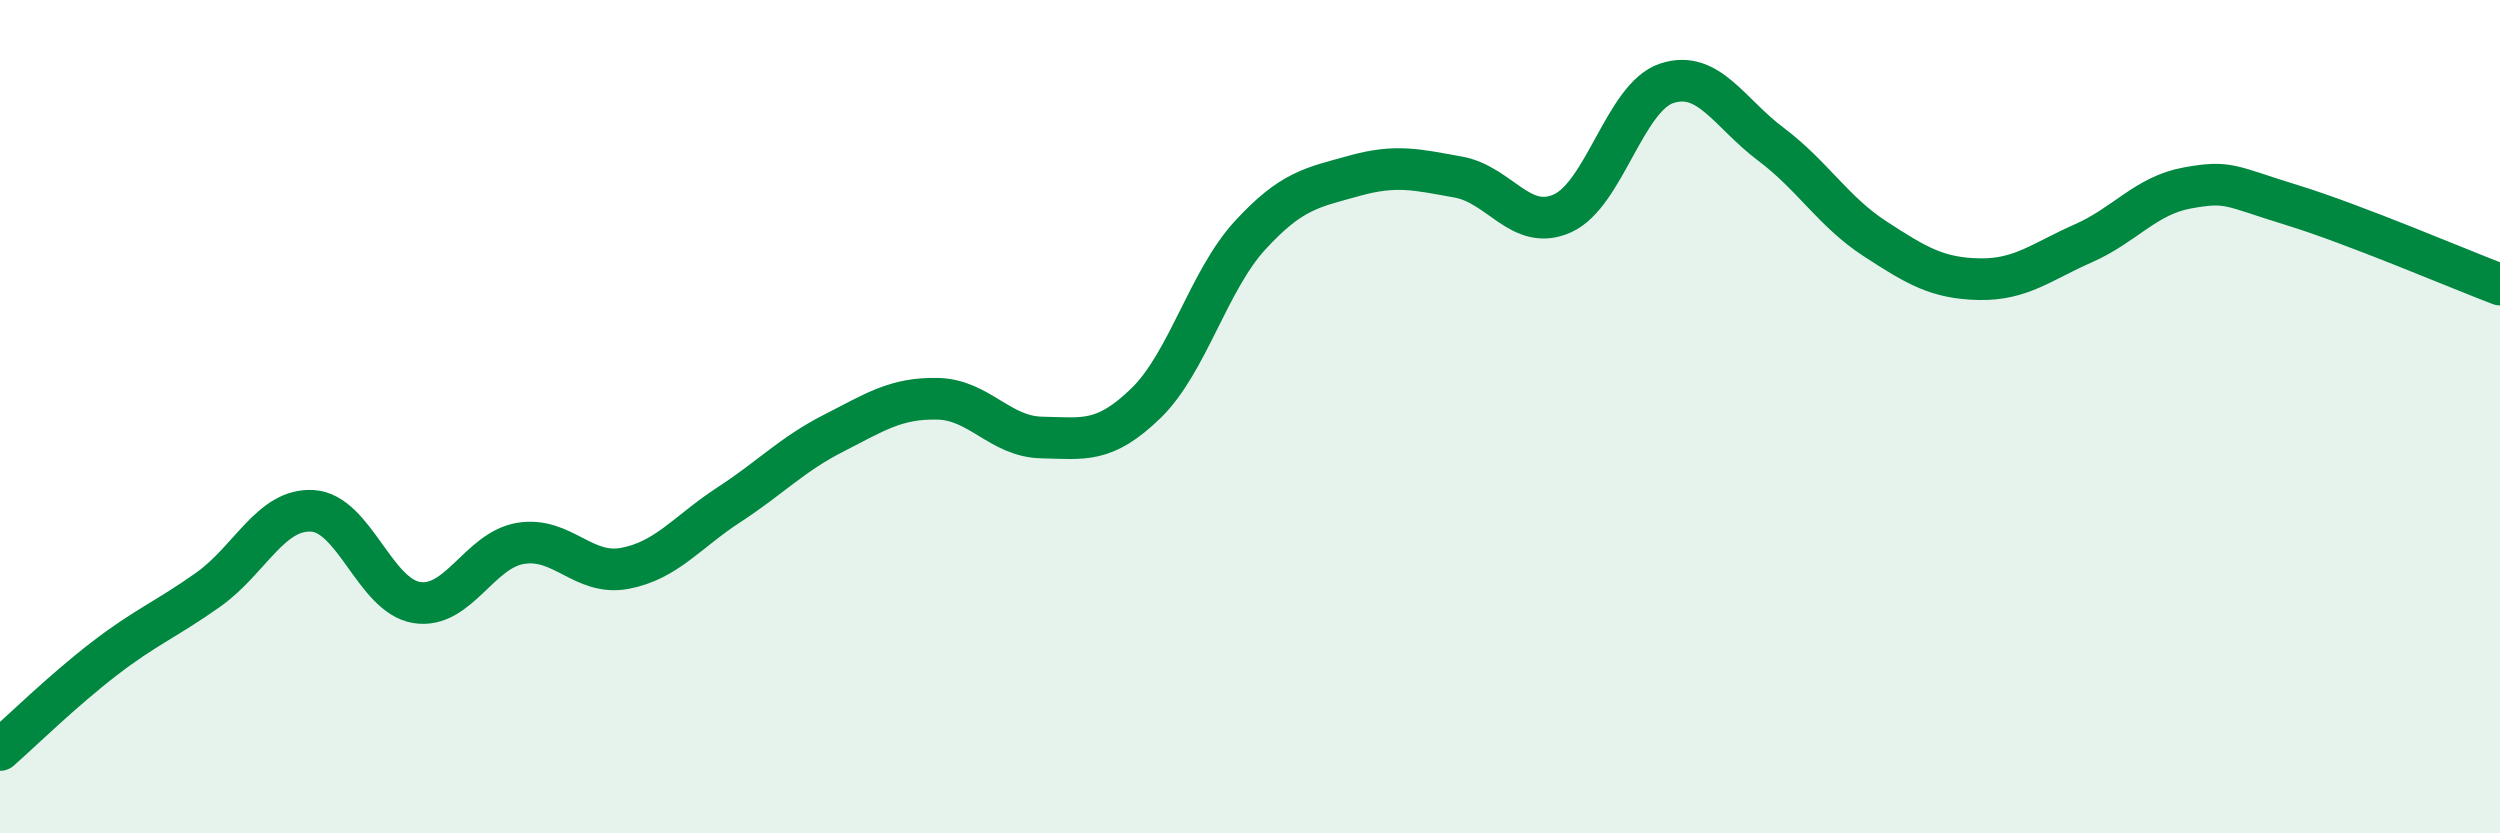 
    <svg width="60" height="20" viewBox="0 0 60 20" xmlns="http://www.w3.org/2000/svg">
      <path
        d="M 0,18 C 0.5,17.56 1.5,16.58 2.5,15.81 C 3.5,15.04 4,14.86 5,14.15 C 6,13.44 6.5,12.2 7.5,12.26 C 8.5,12.32 9,14.3 10,14.46 C 11,14.62 11.5,13.2 12.5,13.04 C 13.5,12.88 14,13.83 15,13.64 C 16,13.45 16.5,12.76 17.5,12.11 C 18.5,11.46 19,10.91 20,10.4 C 21,9.89 21.5,9.55 22.5,9.57 C 23.5,9.59 24,10.48 25,10.5 C 26,10.52 26.5,10.65 27.5,9.68 C 28.5,8.71 29,6.74 30,5.65 C 31,4.56 31.5,4.5 32.5,4.22 C 33.5,3.94 34,4.07 35,4.25 C 36,4.43 36.5,5.57 37.5,5.12 C 38.5,4.67 39,2.33 40,2 C 41,1.67 41.5,2.71 42.5,3.46 C 43.5,4.21 44,5.08 45,5.73 C 46,6.38 46.5,6.68 47.5,6.7 C 48.5,6.72 49,6.28 50,5.84 C 51,5.4 51.5,4.69 52.5,4.51 C 53.5,4.33 53.5,4.46 55,4.92 C 56.5,5.38 59,6.45 60,6.83L60 20L0 20Z"
        fill="#008740"
        opacity="0.1"
        stroke-linecap="round"
        stroke-linejoin="round"
      />
      <path
        d="M 0,18 C 0.5,17.56 1.5,16.58 2.5,15.81 C 3.5,15.04 4,14.86 5,14.15 C 6,13.44 6.5,12.2 7.5,12.26 C 8.5,12.32 9,14.3 10,14.46 C 11,14.62 11.5,13.2 12.5,13.04 C 13.5,12.88 14,13.83 15,13.64 C 16,13.45 16.5,12.76 17.5,12.11 C 18.5,11.46 19,10.91 20,10.4 C 21,9.89 21.5,9.55 22.5,9.57 C 23.5,9.59 24,10.48 25,10.5 C 26,10.52 26.5,10.65 27.5,9.68 C 28.5,8.71 29,6.74 30,5.65 C 31,4.56 31.5,4.5 32.5,4.22 C 33.5,3.94 34,4.07 35,4.25 C 36,4.43 36.5,5.57 37.5,5.12 C 38.5,4.67 39,2.33 40,2 C 41,1.67 41.5,2.71 42.5,3.46 C 43.5,4.21 44,5.08 45,5.73 C 46,6.38 46.5,6.68 47.5,6.7 C 48.5,6.72 49,6.28 50,5.84 C 51,5.4 51.5,4.69 52.5,4.51 C 53.5,4.33 53.5,4.46 55,4.92 C 56.5,5.38 59,6.45 60,6.83"
        stroke="#008740"
        stroke-width="1"
        fill="none"
        stroke-linecap="round"
        stroke-linejoin="round"
      />
    </svg>
  